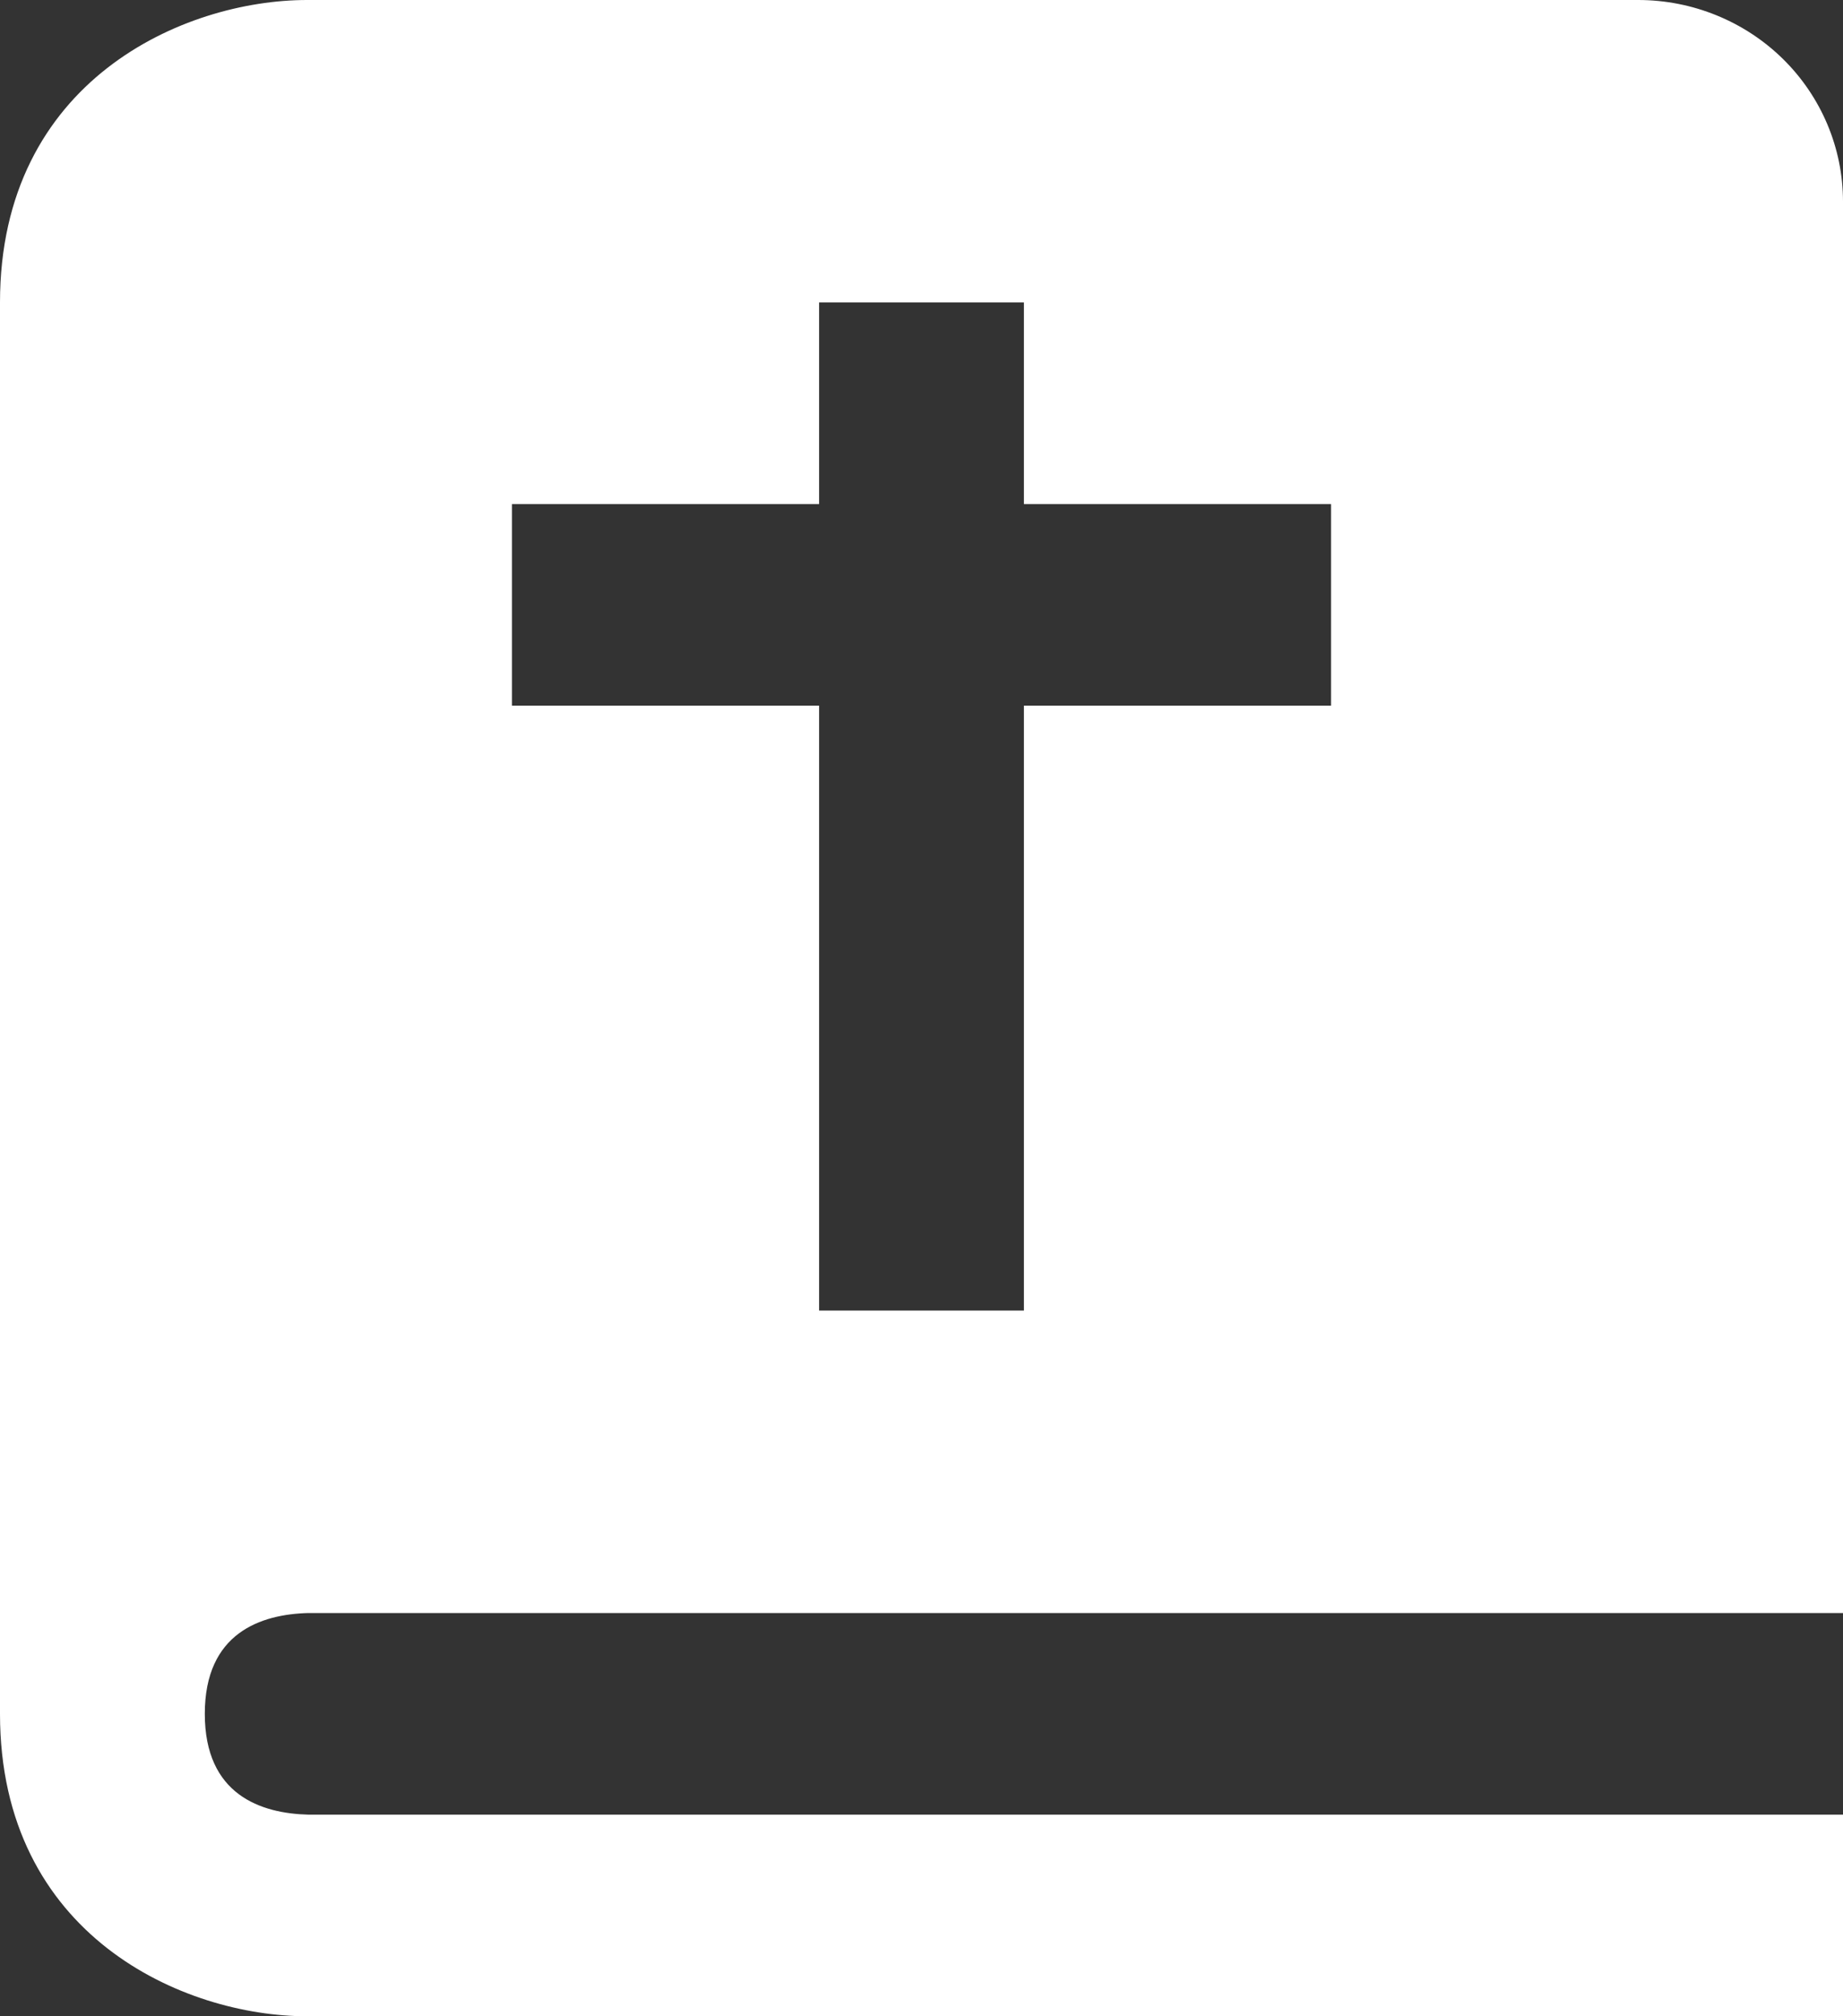 <svg width="32" height="35" viewBox="0 0 32 35" fill="none" xmlns="http://www.w3.org/2000/svg">
<rect x="0" y="0" width="32" height="35" fill="#333333" stroke="none"/>
<path d="M5.333 35H32V31.5H5.355C4.533 31.479 3.556 31.159 3.556 29.75C3.556 28.341 4.533 28.021 5.355 28H32V3.5C32 2.572 31.625 1.681 30.959 1.025C30.292 0.369 29.387 0 28.444 0H5.333C3.189 0 0 1.398 0 5.25V29.75C0 33.602 3.189 35 5.333 35ZM8.889 8.75H14.222V5.25H17.778V8.75H23.111V12.25H17.778V22.75H14.222V12.25H8.889V8.75Z" fill="white"/>
</svg>
